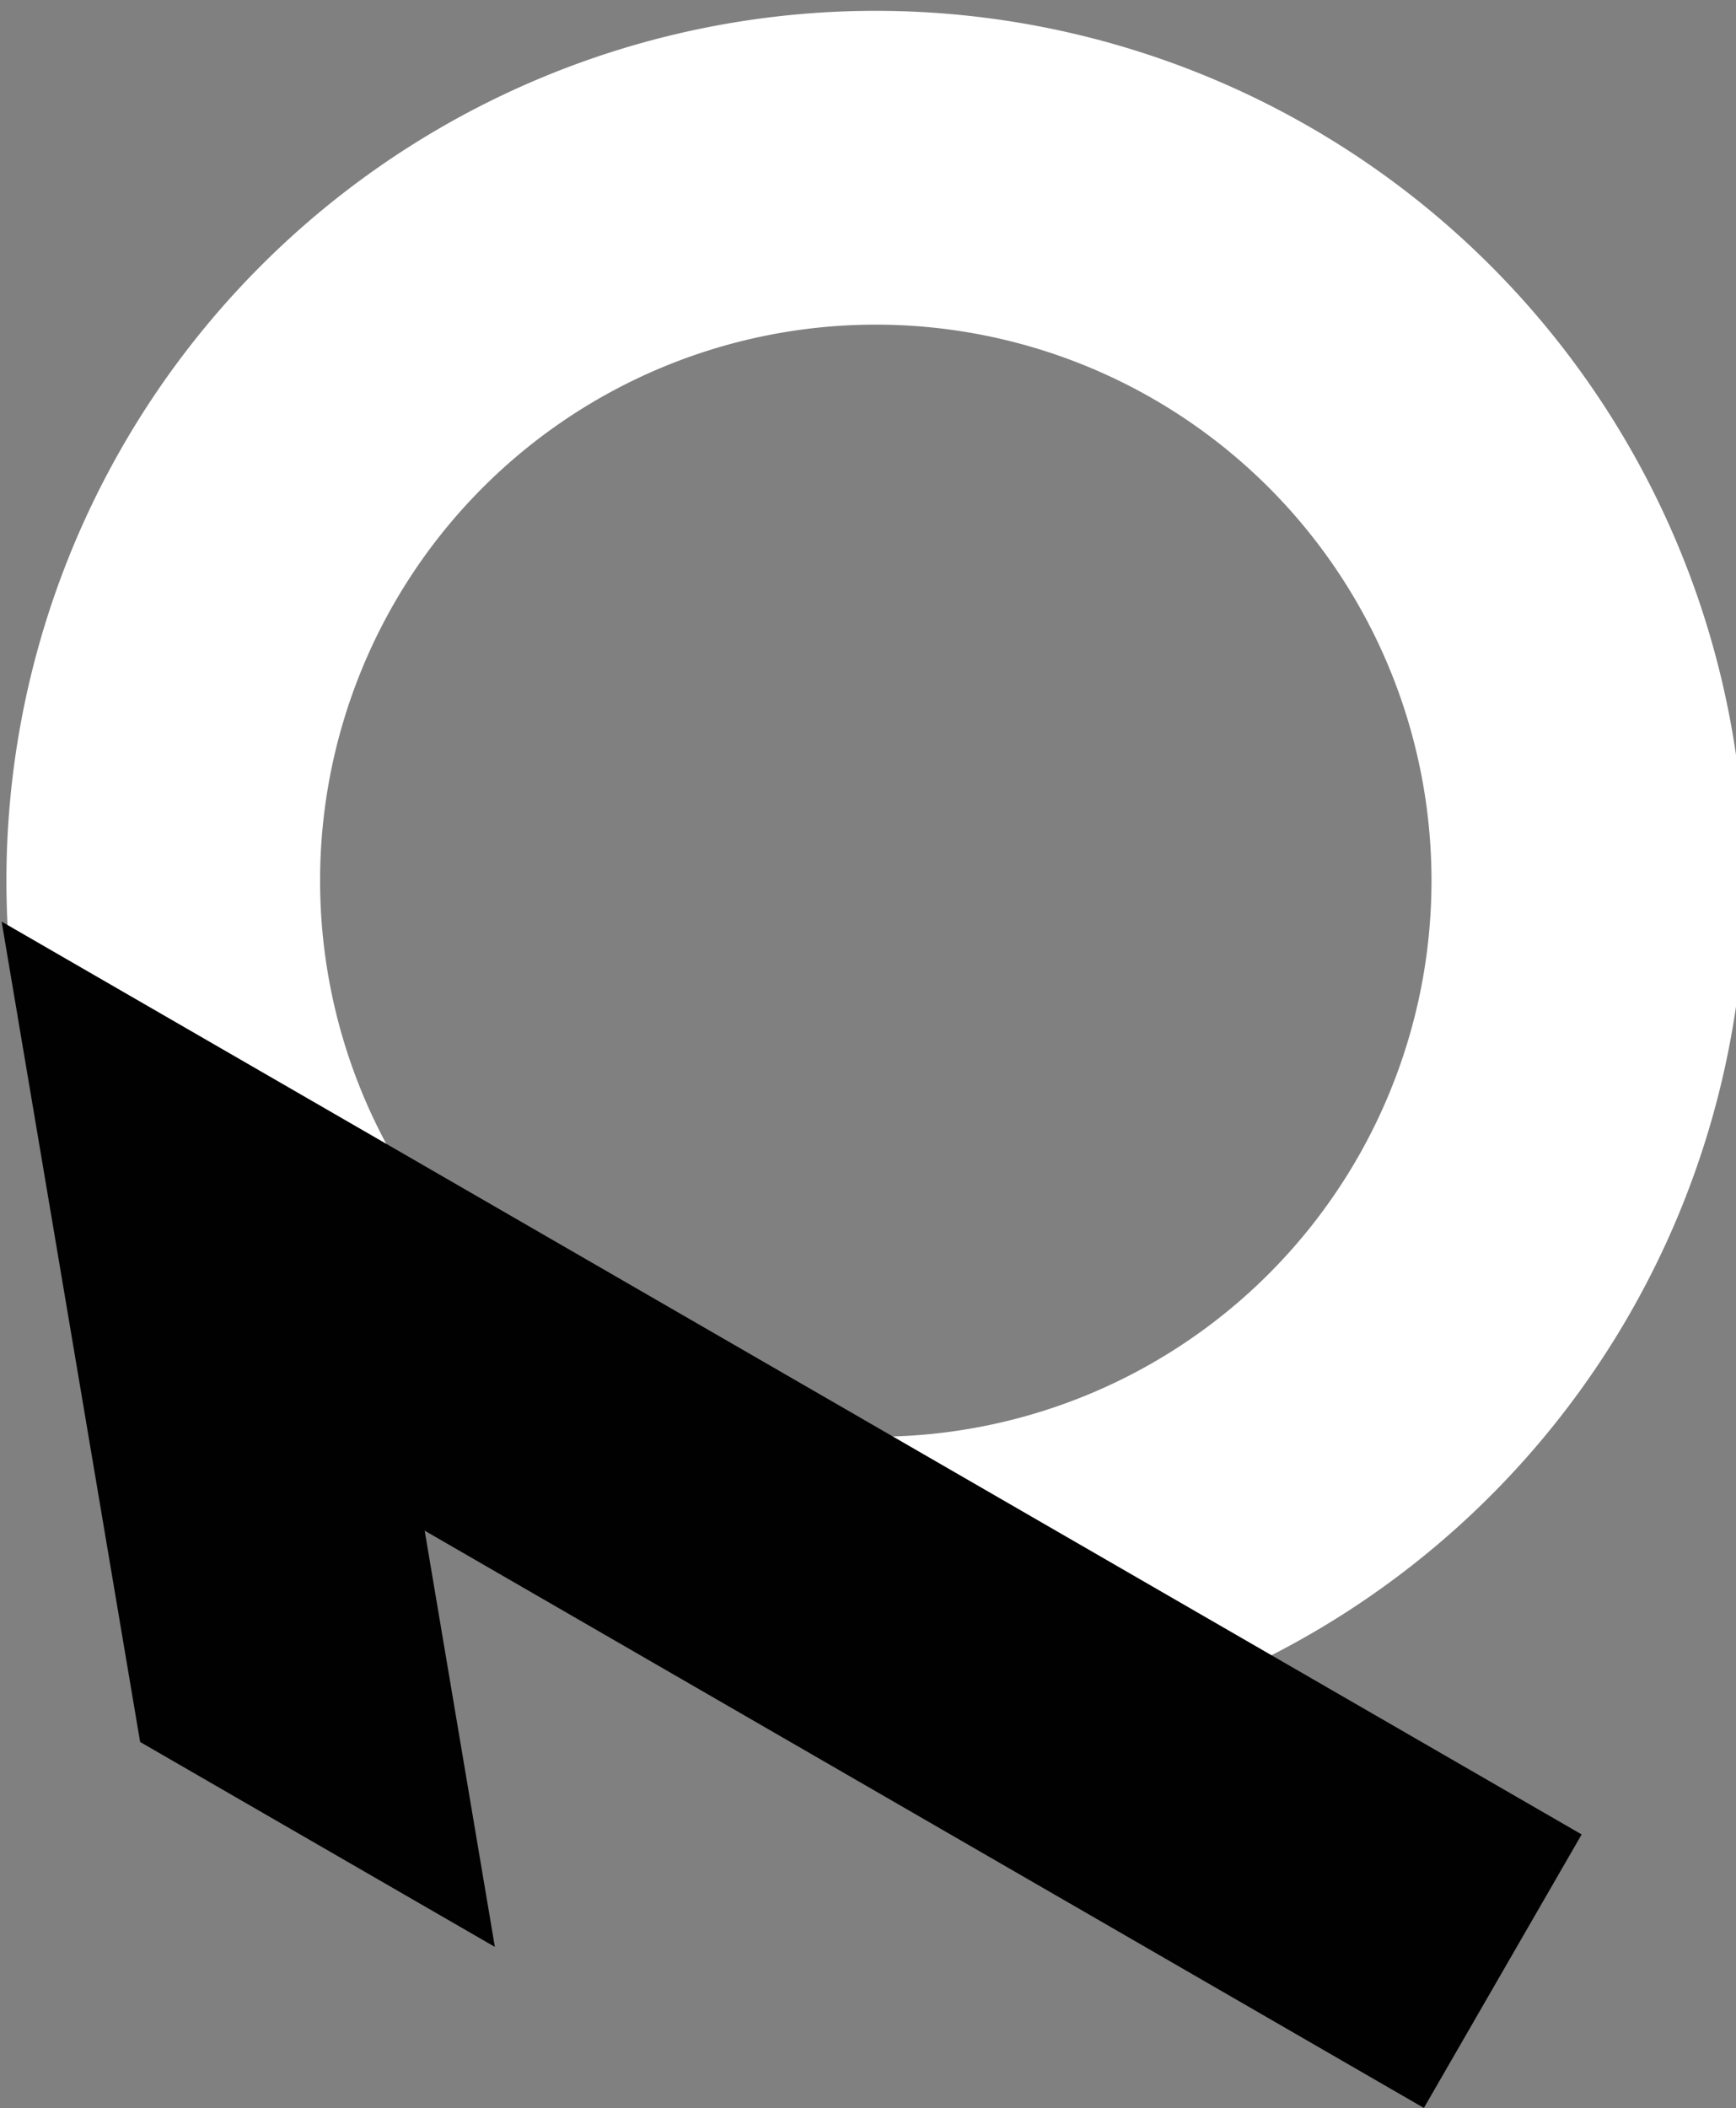 <?xml version="1.0" encoding="UTF-8" standalone="no"?>
<svg
   xmlns:dc="http://purl.org/dc/elements/1.1/"
   xmlns:cc="http://creativecommons.org/ns#"
   xmlns:rdf="http://www.w3.org/1999/02/22-rdf-syntax-ns#"
   xmlns:svg="http://www.w3.org/2000/svg"
   xmlns="http://www.w3.org/2000/svg"
   xmlns:sodipodi="http://sodipodi.sourceforge.net/DTD/sodipodi-0.dtd"
   xmlns:inkscape="http://www.inkscape.org/namespaces/inkscape"
   width="20.157mm"
   height="24.463mm"
   viewBox="0 0 20.157 24.463"
   version="1.1"
   id="svg8"
   inkscape:version="1.0.2-2 (e86c870879, 2021-01-15)"
   sodipodi:docname="logobianco.svg">
  <rect x="0" y="0" width="20.157" height="24.463" fill="#808080" stroke="none"/>
  <defs
     id="defs2" />
  <sodipodi:namedview
     id="base"
     pagecolor="#ffffff"
     bordercolor="#666666"
     borderopacity="1.0"
     inkscape:pageopacity="0.0"
     inkscape:pageshadow="2"
     inkscape:zoom="5.4397109"
     inkscape:cx="23.587065"
     inkscape:cy="49.646064"
     inkscape:document-units="mm"
     inkscape:current-layer="layer2"
     inkscape:document-rotation="0"
     showgrid="false"
     inkscape:window-width="1920"
     inkscape:window-height="974"
     inkscape:window-x="-11"
     inkscape:window-y="-11"
     inkscape:window-maximized="1" />
  <g
     inkscape:groupmode="layer"
     id="layer2"
     inkscape:label="Livello 2"
     style="display:inline"
     transform="translate(-47.537,-79.944)">
    <path
       id="path847"
       style="fill:#ffffff;fill-opacity:1;fill-rule:evenodd;stroke-width:1"
       d="m 217.607,302.15 a 38.092,38.092 0 0 0 -37.941,38.092 38.092,38.092 0 0 0 0.072,2.332 l 16.879,9.746 a 24.349,24.349 0 0 1 -3.207,-12.078 24.349,24.349 0 0 1 24.275,-24.35 24.349,24.349 0 0 1 0.072,0 24.349,24.349 0 0 1 24.35,24.35 24.349,24.349 0 0 1 -24.236,24.35 l 16.877,9.744 a 38.092,38.092 0 0 0 21.102,-34.094 38.092,38.092 0 0 0 -38.092,-38.092 38.092,38.092 0 0 0 -0.15,0 z"
       transform="scale(0.265)" />
  </g>
  <g
     inkscape:groupmode="layer"
     id="layer3"
     inkscape:label="Livello 3"
     style="display:inline"
     transform="translate(-47.537,-79.944)">
    <path
       id="rect872-3"
       style="fill:#010101;fill-opacity:1;fill-rule:evenodd;stroke-width:0.265"
       d="m 47.556,90.639 1.608,9.52 4.119,2.378 -0.815,-4.83 11.602,6.699 1.832,-3.174 z"
       sodipodi:nodetypes="ccccccc" />
  </g>
</svg>
